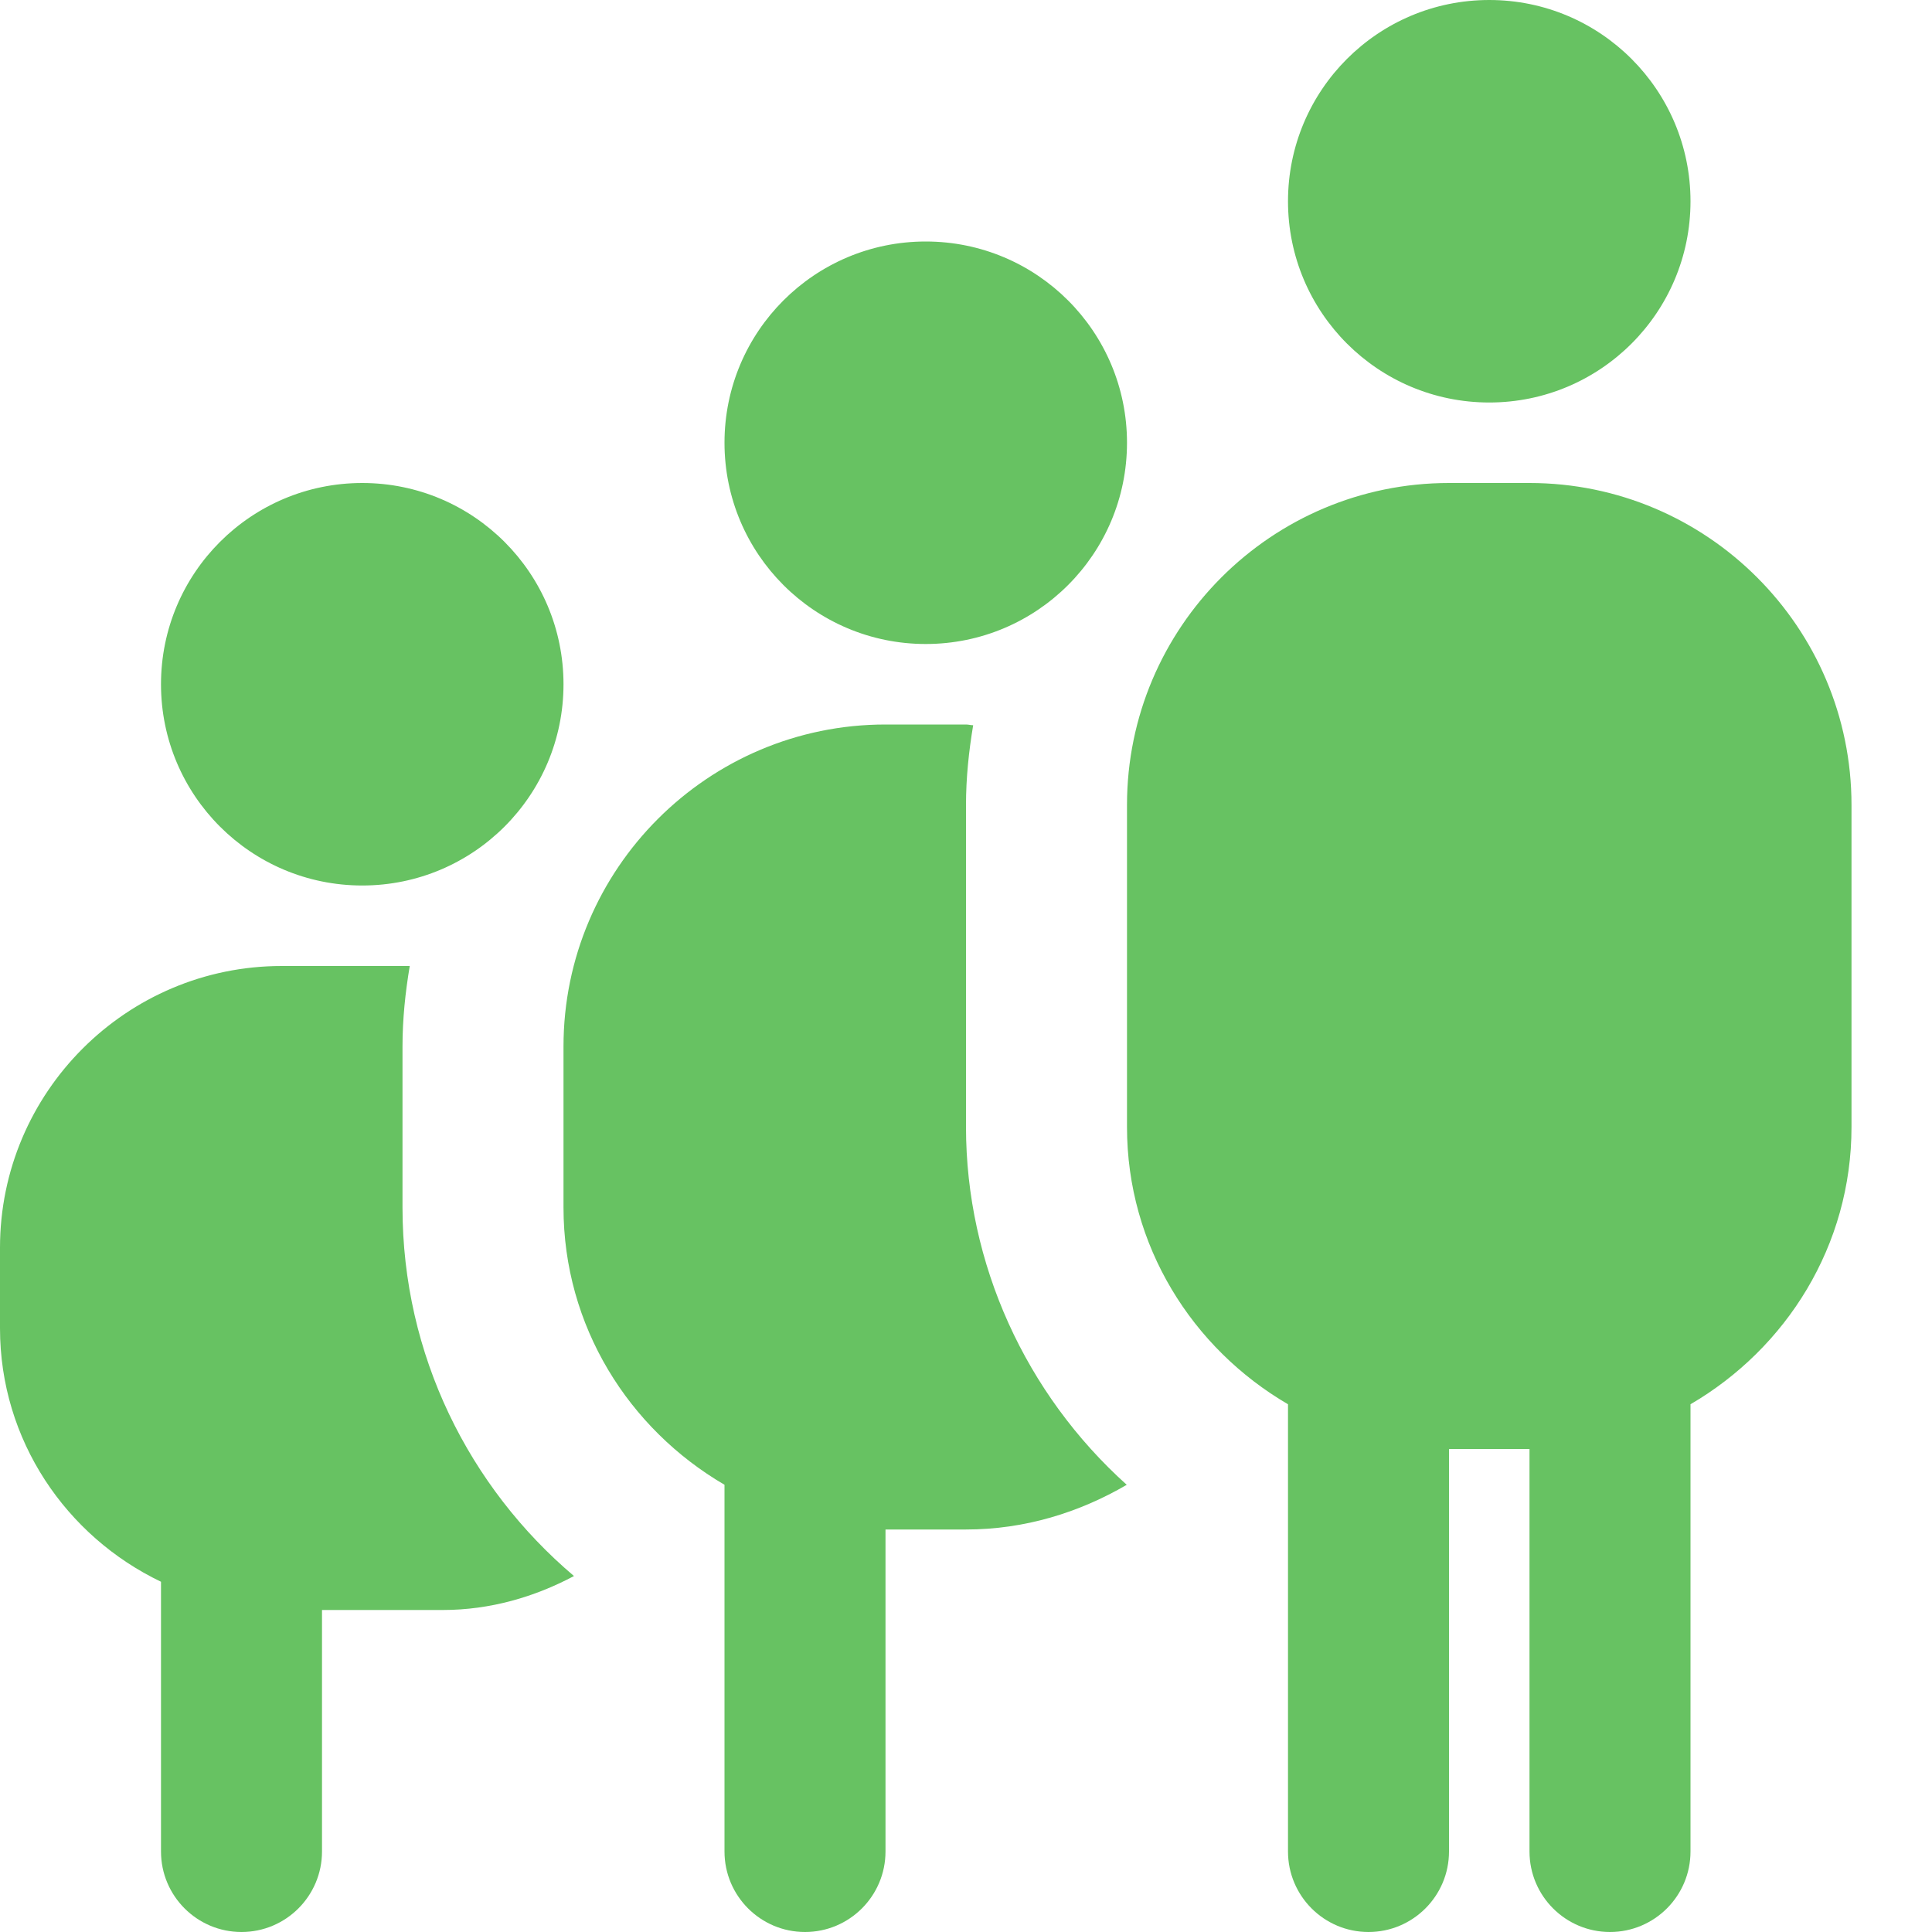 <svg width="45" height="45" viewBox="0 0 45 45" fill="none" xmlns="http://www.w3.org/2000/svg">
<path d="M3.75 15.938C3.75 13.348 5.848 11.25 8.438 11.25C11.027 11.25 13.125 13.348 13.125 15.938C13.125 18.527 11.027 20.625 8.438 20.625C5.848 20.625 3.75 18.527 3.75 15.938ZM21.562 15C24.152 15 26.25 12.902 26.25 10.312C26.25 7.723 24.152 5.625 21.562 5.625C18.973 5.625 16.875 7.723 16.875 10.312C16.875 12.902 18.973 15 21.562 15ZM34.688 9.375C37.277 9.375 39.375 7.277 39.375 4.688C39.375 2.098 37.277 0 34.688 0C32.098 0 30 2.098 30 4.688C30 7.277 32.098 9.375 34.688 9.375ZM35.625 11.25H33.75C29.614 11.25 26.25 14.614 26.25 18.75V26.25C26.25 29.014 27.769 31.406 30 32.708V43.125C30 44.16 30.84 45 31.875 45C32.91 45 33.75 44.16 33.75 43.125V33.75H35.625V43.125C35.625 44.16 36.465 45 37.5 45C38.535 45 39.375 44.16 39.375 43.125V32.708C41.606 31.406 43.125 29.014 43.125 26.25V18.75C43.125 14.614 39.761 11.25 35.625 11.25ZM22.5 26.25V18.75C22.5 18.116 22.566 17.497 22.667 16.892C22.611 16.892 22.558 16.875 22.5 16.875H20.625C16.489 16.875 13.125 20.239 13.125 24.375V28.125C13.125 30.889 14.644 33.281 16.875 34.583V43.125C16.875 44.16 17.715 45 18.75 45C19.785 45 20.625 44.16 20.625 43.125V35.625H22.5C23.871 35.625 25.138 35.229 26.244 34.584C23.893 32.471 22.5 29.441 22.5 26.25ZM9.375 28.125V24.375C9.375 23.736 9.441 23.111 9.544 22.5H6.562C2.944 22.5 0 25.444 0 29.062V30.938C0 33.546 1.541 35.784 3.75 36.842V43.125C3.75 44.16 4.59 45 5.625 45C6.66 45 7.5 44.16 7.5 43.125V37.5H10.312C11.422 37.5 12.452 37.196 13.369 36.709C10.929 34.642 9.375 31.564 9.375 28.125Z" fill="#67C262"/>
</svg>
